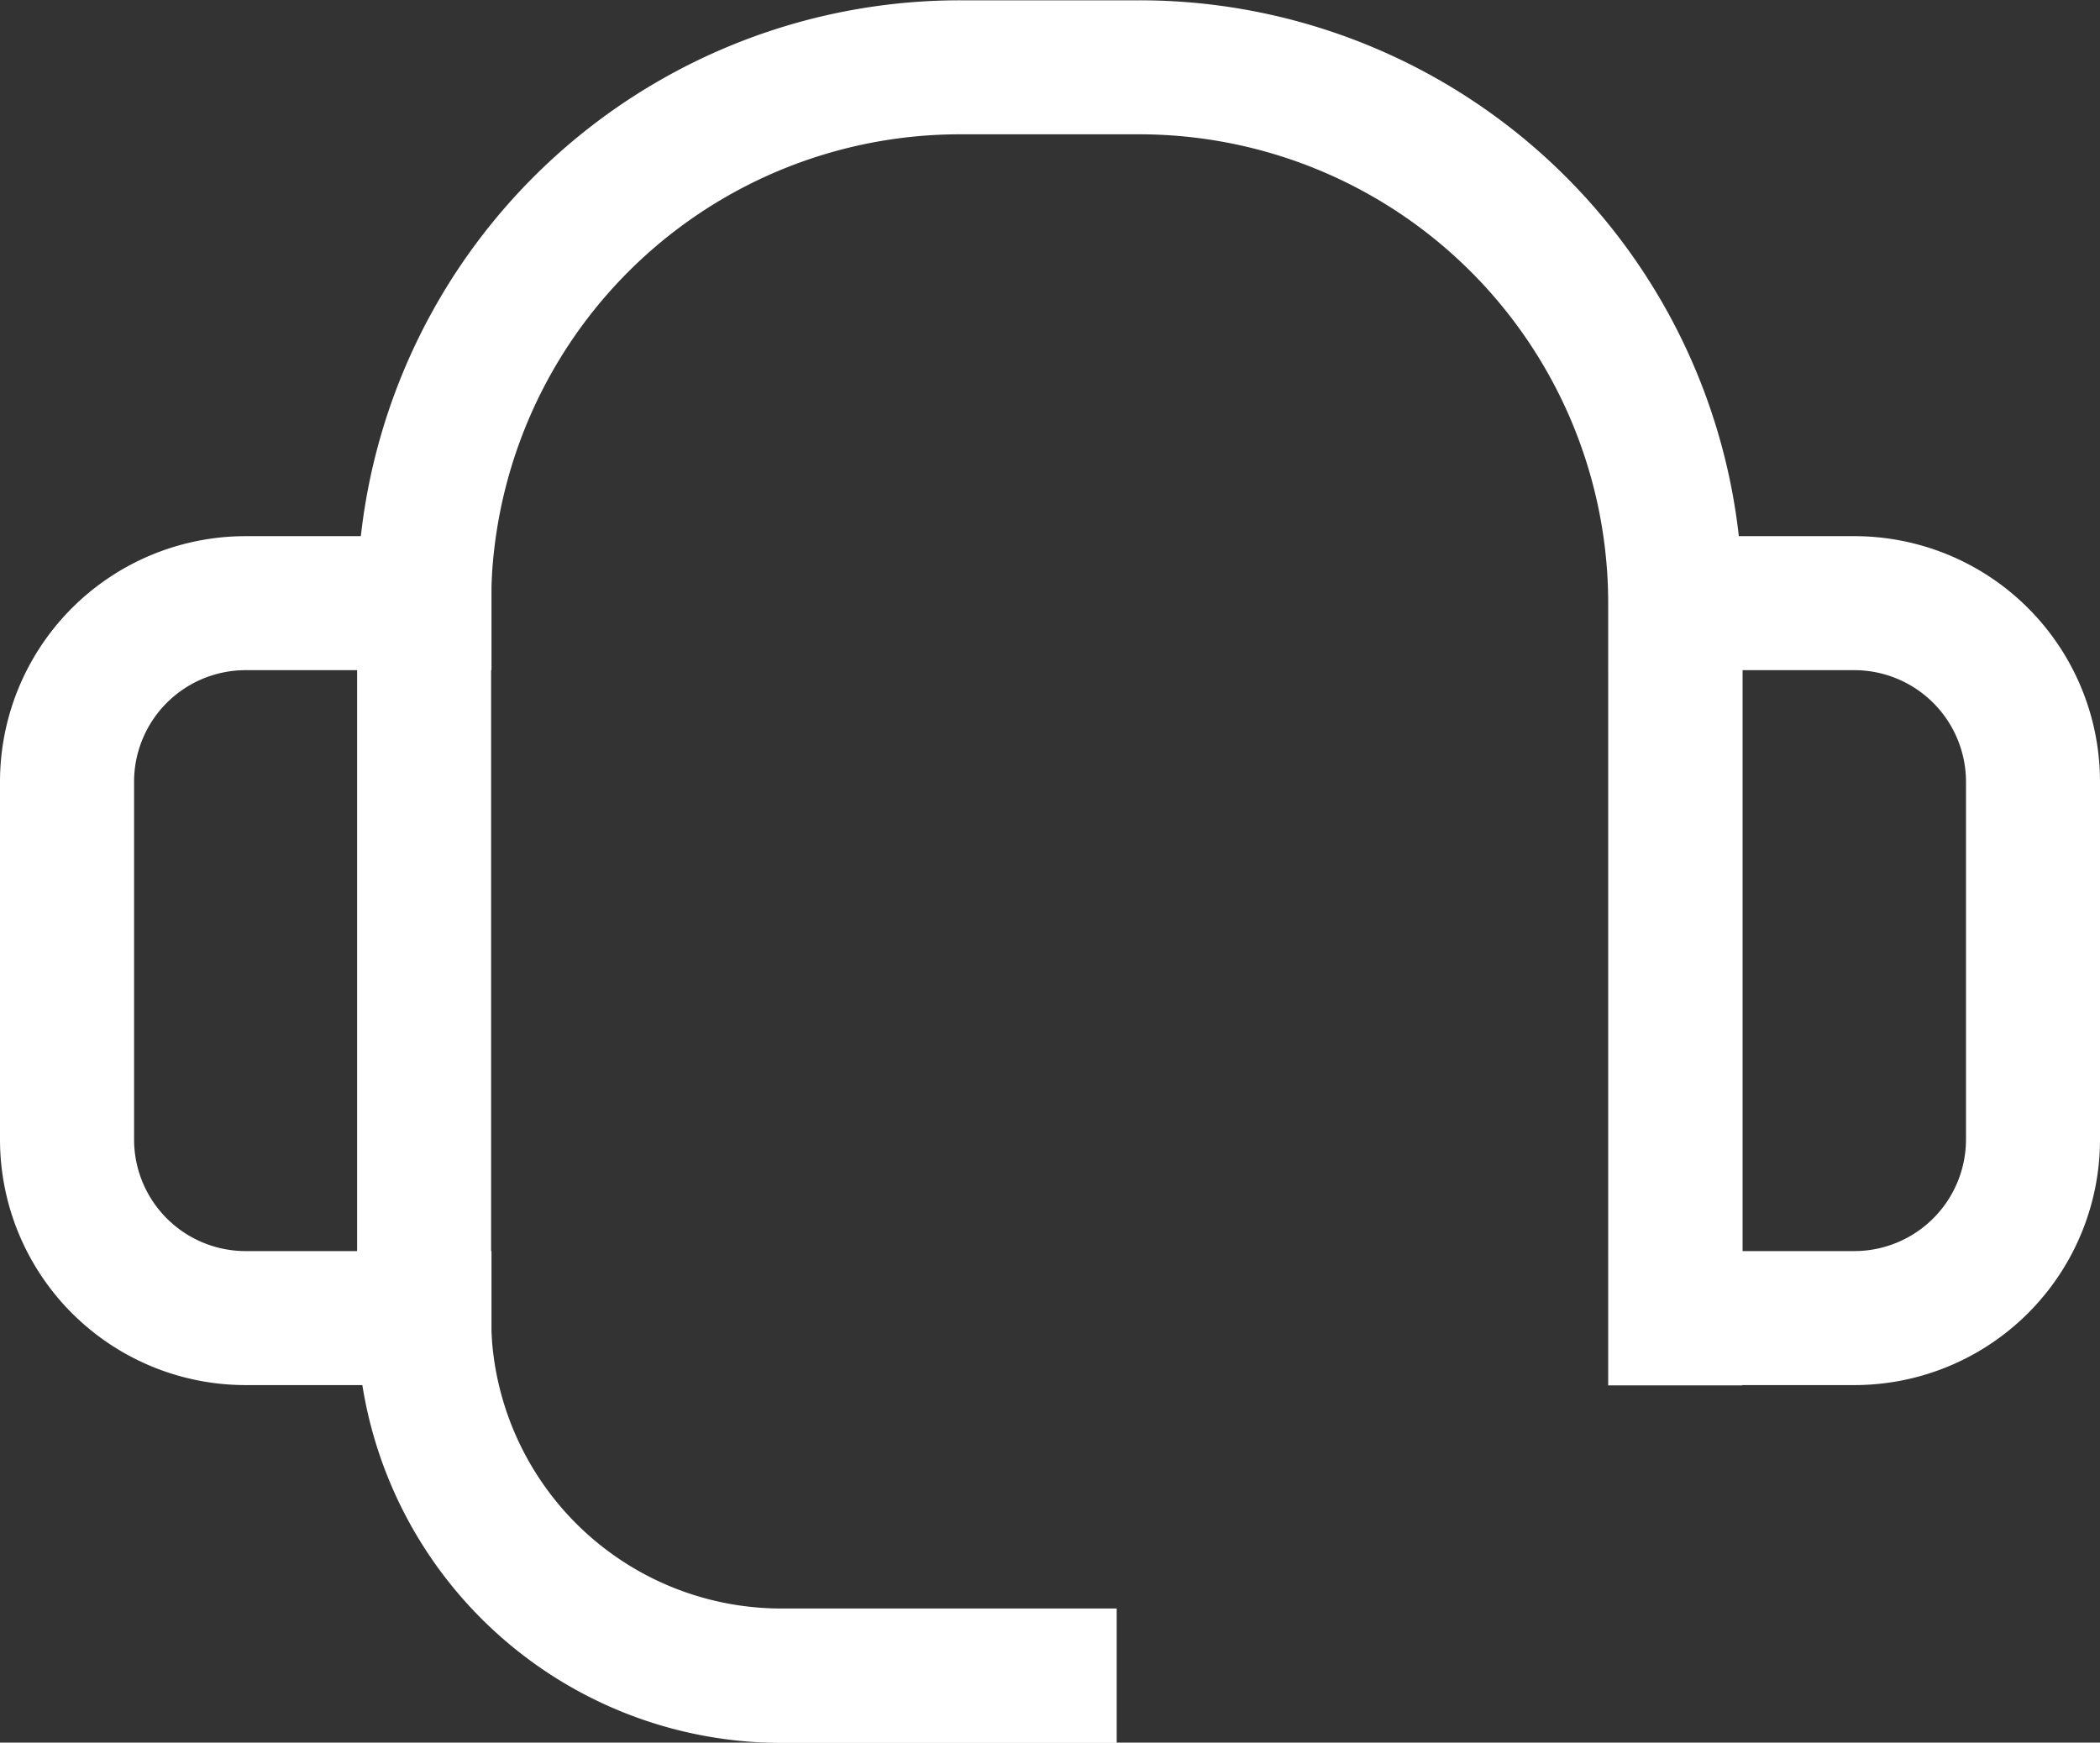 <svg xmlns="http://www.w3.org/2000/svg" width="27.268" height="22.627" viewBox="0 0 27.268 22.627">
  <rect x="0" y="0" width="27.268" height="22.627" fill="#333333" stroke="none"/>
  <g id="Group_231" data-name="Group 231" transform="translate(-674.163 -200.964)">
    <path id="Path_1745" data-name="Path 1745" d="M679.675,207.926h-2.321a3.189,3.189,0,0,0-3.191,3.191v4.641a3.189,3.189,0,0,0,3.191,3.191h3.191v-1.74h-3.191a1.449,1.449,0,0,1-1.45-1.451v-4.641a1.449,1.449,0,0,1,1.45-1.451h3.191v-1.74Z" fill="#fff"/>
    <path id="Path_1746" data-name="Path 1746" d="M695.92,218.949h2.321a3.189,3.189,0,0,0,3.19-3.191v-4.641a3.189,3.189,0,0,0-3.19-3.191H695.05v1.74h3.191a1.451,1.451,0,0,1,1.45,1.451v4.641a1.451,1.451,0,0,1-1.45,1.451H695.05v1.74Z" fill="#fff"/>
    <path id="Path_1747" data-name="Path 1747" d="M696.79,218.079V208.8a7.829,7.829,0,0,0-7.832-7.832h-2.321A7.827,7.827,0,0,0,678.8,208.8v9.283a5.509,5.509,0,0,0,5.511,5.512h4.352V221.85h-4.352a3.769,3.769,0,0,1-3.771-3.771V208.8a6.088,6.088,0,0,1,6.092-6.092h2.321a6.089,6.089,0,0,1,6.092,6.092v10.153h1.74Z" fill="#fff"/>
  </g>
</svg>

